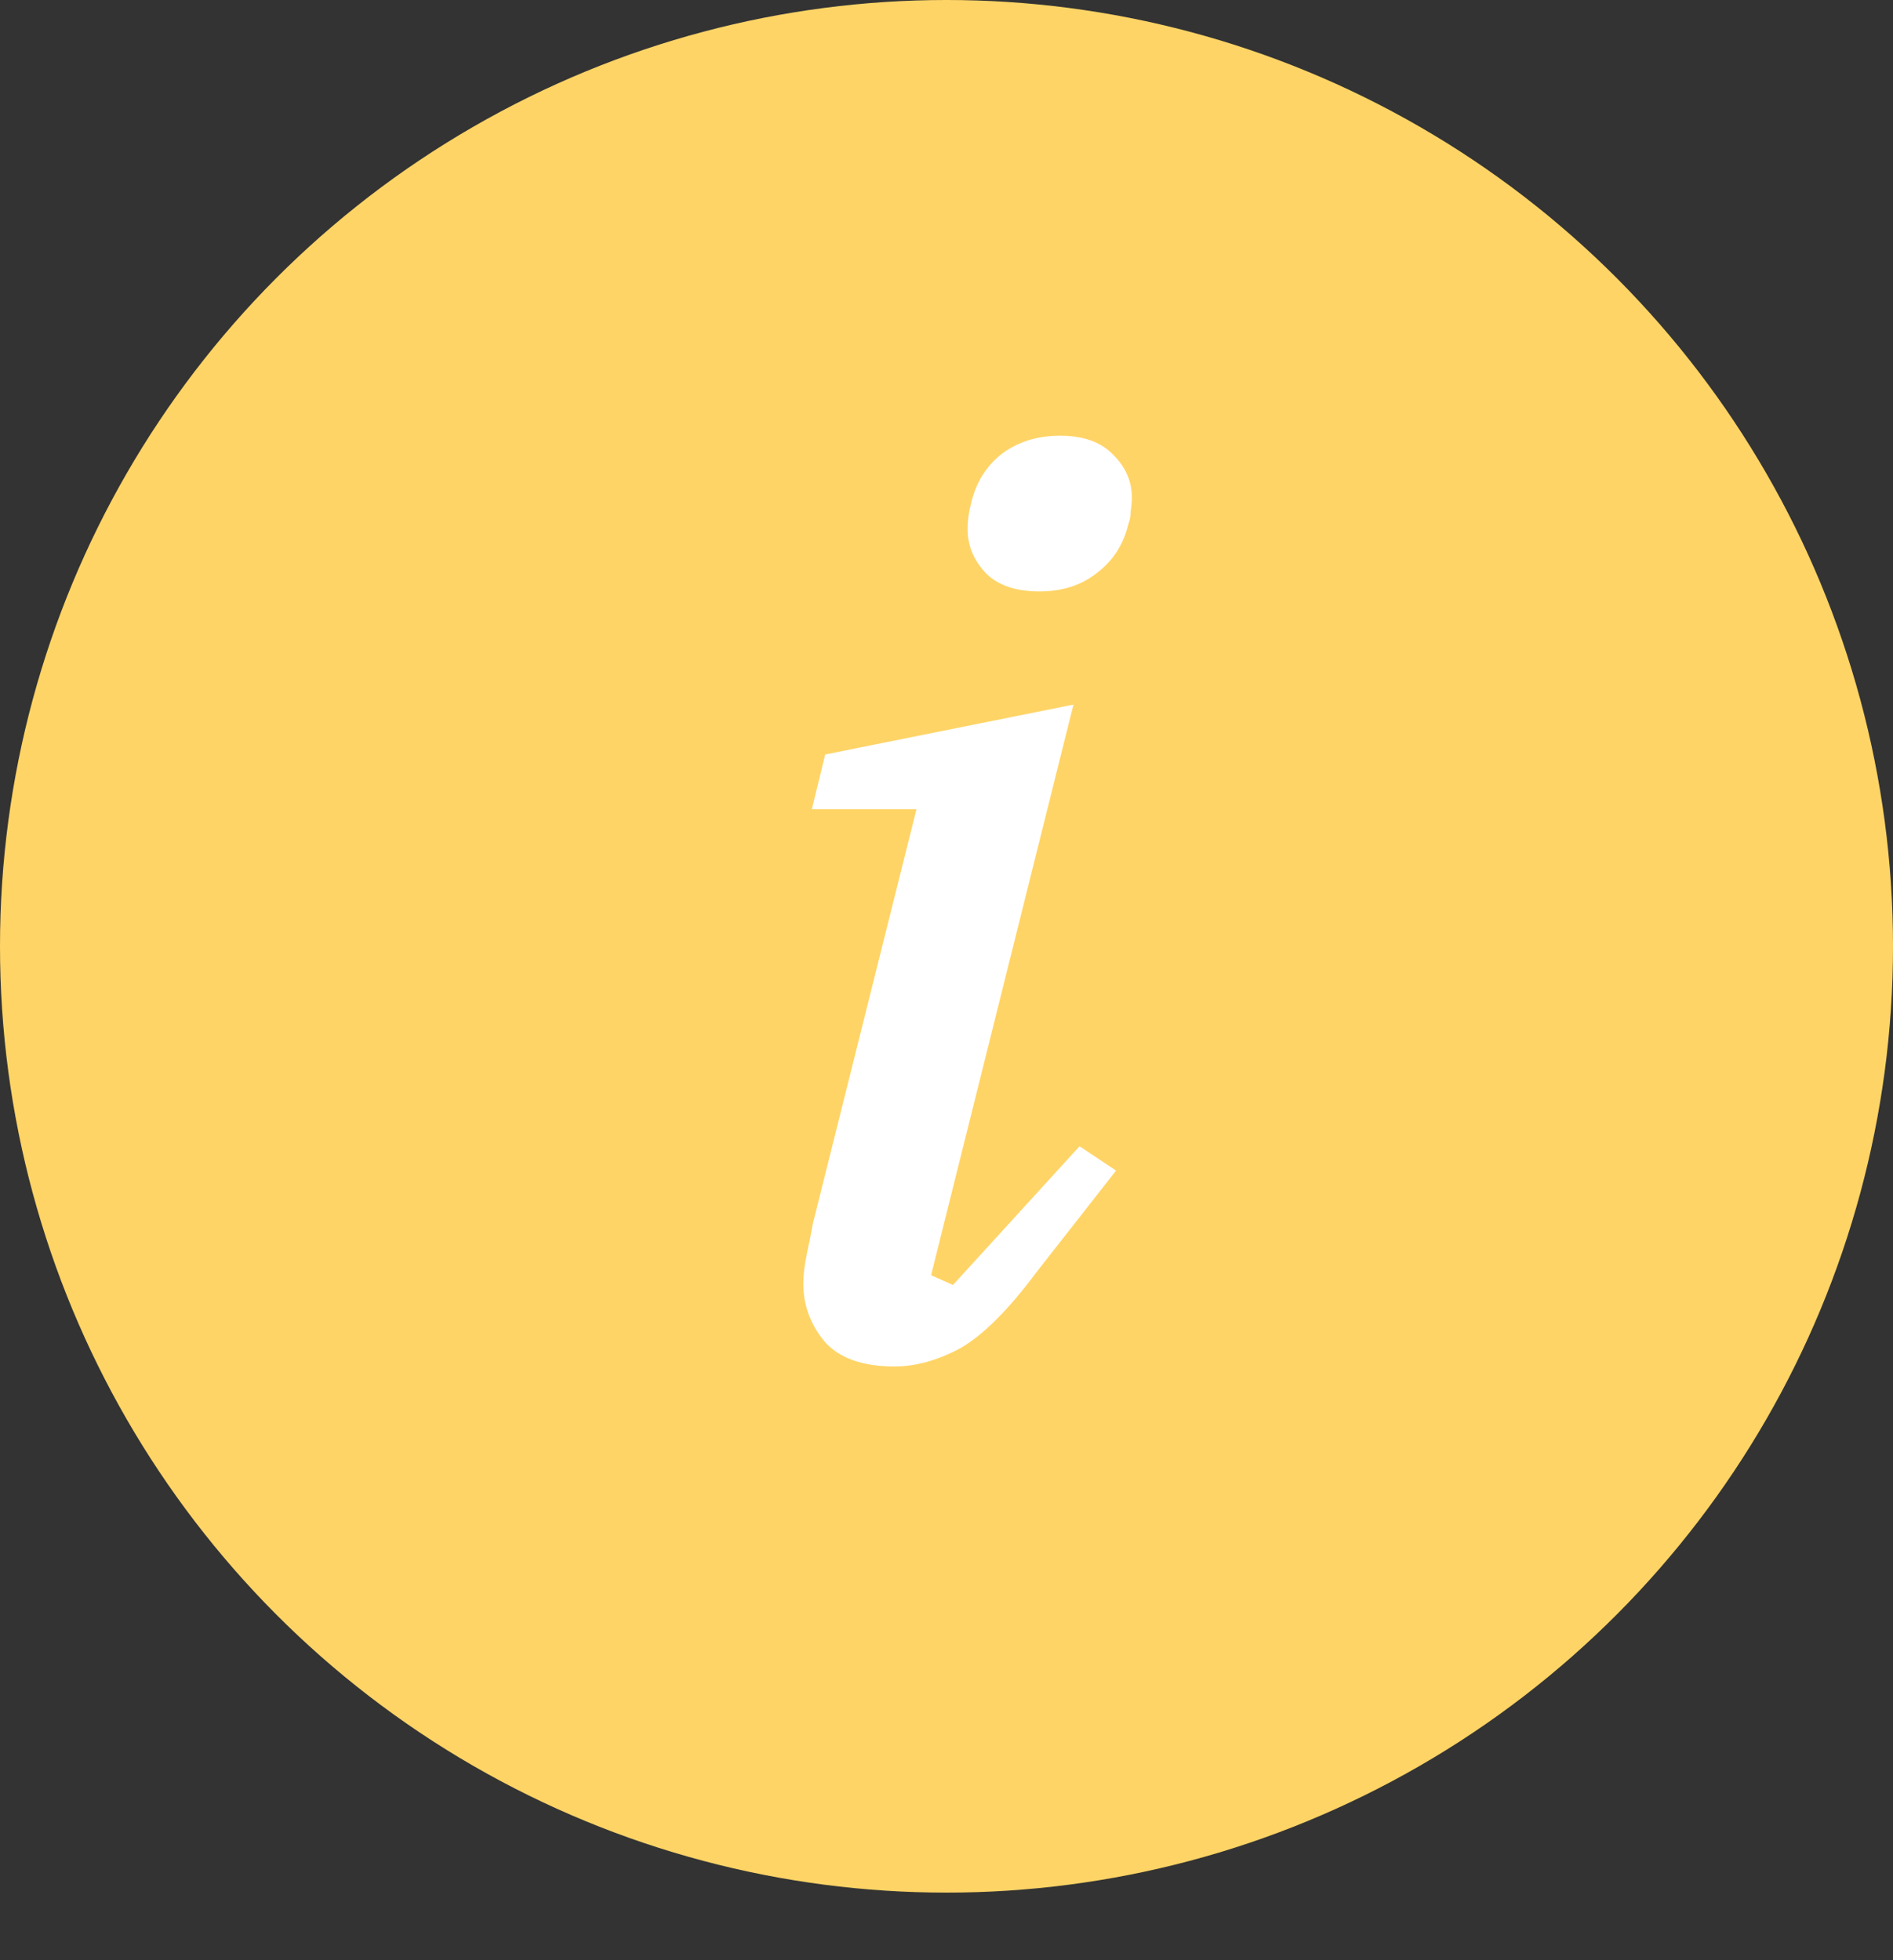 <?xml version="1.0" encoding="UTF-8"?> <svg xmlns="http://www.w3.org/2000/svg" width="28" height="29" viewBox="0 0 28 29" fill="none"><rect x="0" y="0" width="28" height="29" fill="#333333" stroke="none"/><circle cx="14" cy="14" r="14" fill="#FFD466"></circle><path d="M13.232 20.216C12.752 20.216 12.404 20.09 12.188 19.838C11.984 19.586 11.882 19.304 11.882 18.992C11.882 18.86 11.9 18.71 11.936 18.542C11.972 18.374 12.002 18.224 12.026 18.092L13.556 11.972H12.008L12.206 11.162L15.878 10.424L13.772 18.866L14.096 19.01L15.968 16.958L16.508 17.318L15.338 18.812C14.918 19.376 14.54 19.754 14.204 19.946C13.868 20.126 13.544 20.216 13.232 20.216ZM15.374 8.75C15.026 8.75 14.762 8.66 14.582 8.48C14.402 8.288 14.312 8.072 14.312 7.832C14.312 7.7 14.33 7.568 14.366 7.436C14.438 7.136 14.588 6.896 14.816 6.716C15.056 6.536 15.344 6.446 15.68 6.446C16.028 6.446 16.292 6.542 16.472 6.734C16.652 6.914 16.742 7.124 16.742 7.364C16.742 7.424 16.736 7.49 16.724 7.562C16.724 7.634 16.712 7.7 16.688 7.76C16.616 8.06 16.46 8.3 16.22 8.48C15.992 8.66 15.71 8.75 15.374 8.75Z" fill="white"></path></svg> 